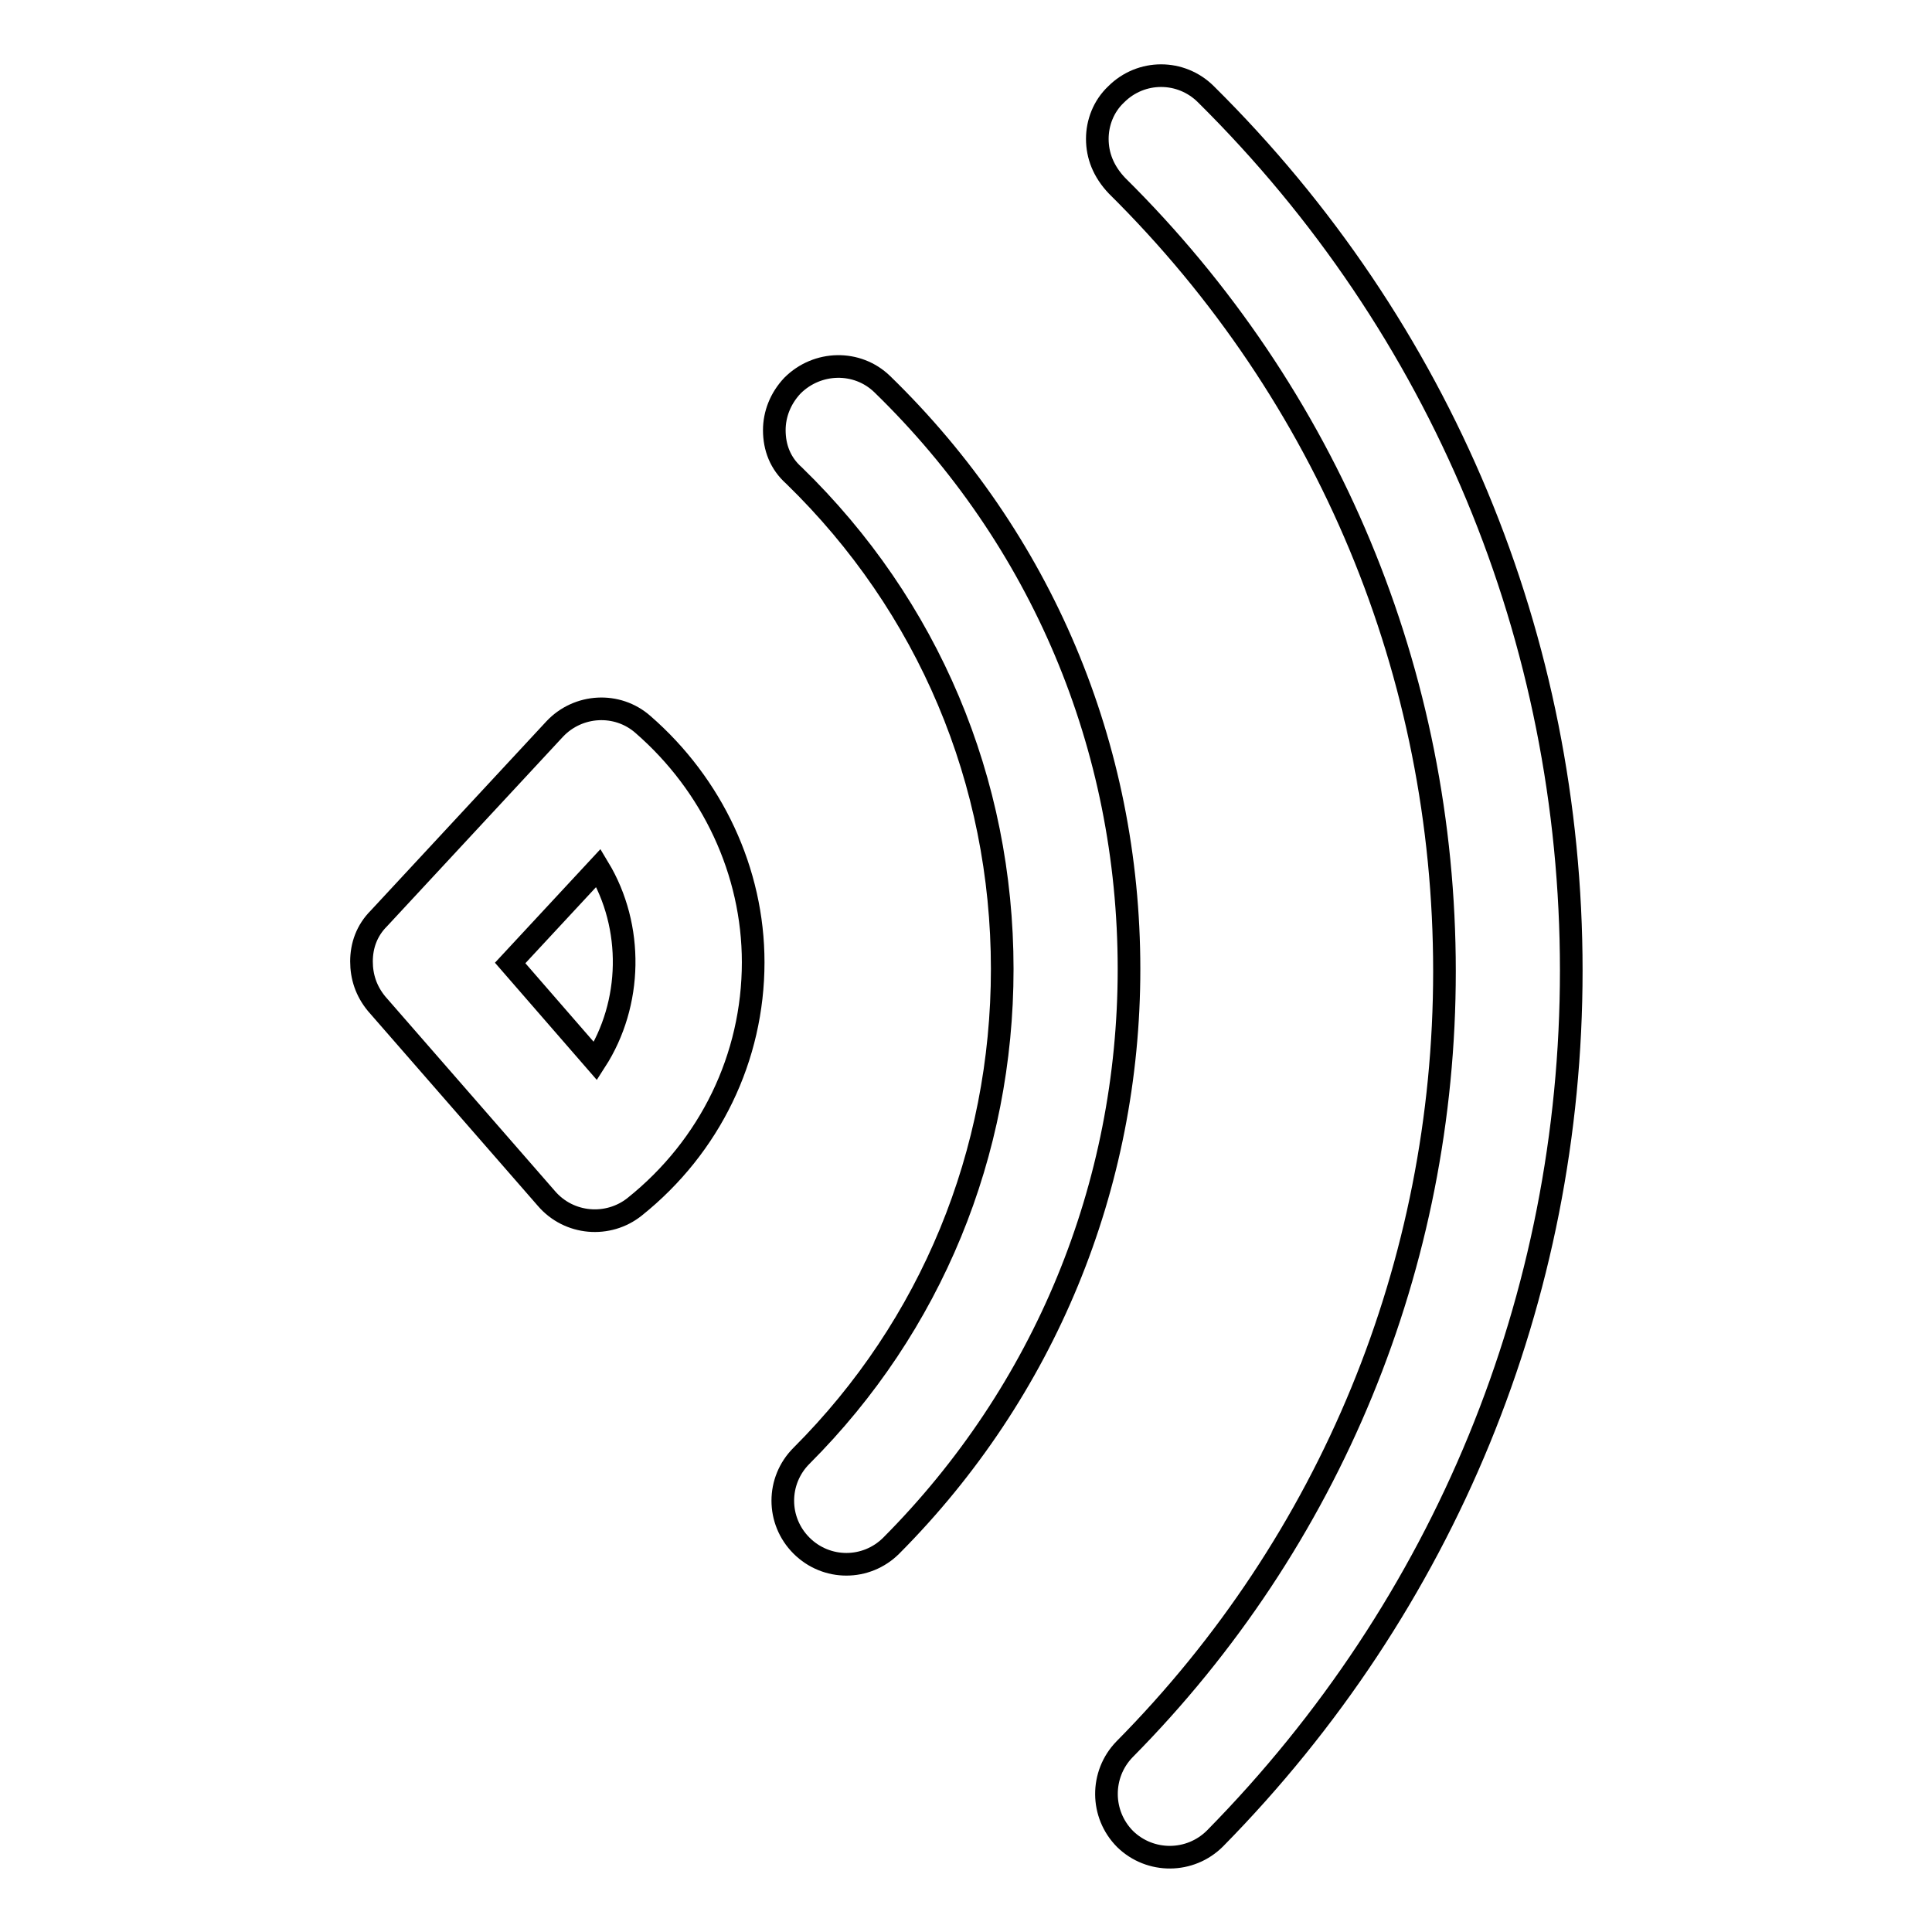 <?xml version="1.0" encoding="utf-8"?>
<!-- Svg Vector Icons : http://www.onlinewebfonts.com/icon -->
<!DOCTYPE svg PUBLIC "-//W3C//DTD SVG 1.1//EN" "http://www.w3.org/Graphics/SVG/1.1/DTD/svg11.dtd">
<svg version="1.1" xmlns="http://www.w3.org/2000/svg" xmlns:xlink="http://www.w3.org/1999/xlink" x="0px" y="0px" viewBox="0 0 256 256" enable-background="new 0 0 256 256" xml:space="preserve">
<g><g><path stroke-width="3" fill-opacity="0" stroke="#000000"  d="M102.6,57c0-2.1,0.8-4.2,2.4-5.9c3.3-3.3,8.6-3.4,11.9-0.2c21.1,20.5,32.7,48,32.7,77.5c0,28.8-11.2,56-31.5,76.4c-3.3,3.3-8.6,3.3-11.9,0c-3.3-3.3-3.3-8.6,0-11.9c17.2-17.2,26.6-40.1,26.6-64.5c0-24.9-9.8-48.1-27.6-65.4C103.4,61.4,102.6,59.3,102.6,57L102.6,57z M145.4,18.4c0-2.1,0.8-4.3,2.5-5.9c3.3-3.3,8.6-3.3,11.9,0c31.2,30.9,48.4,72.2,48.4,116.1c0,43.3-16.8,84.1-47.2,115c-3.3,3.3-8.6,3.3-11.9,0.1c-3.3-3.3-3.3-8.6-0.1-11.9c27.3-27.6,42.4-64.3,42.4-103.1c0-39.4-15.4-76.4-43.4-104.1C146.2,22.7,145.4,20.6,145.4,18.4L145.4,18.4z M47.9,127.4c0-2.1,0.7-4.1,2.3-5.7l23.3-25.1c3.1-3.3,8.3-3.6,11.7-0.6c9.2,8,14.6,19.5,14.6,31.5c0,12.6-5.7,24.4-15.7,32.4c-3.5,2.8-8.7,2.4-11.7-1.1L49.9,133C48.5,131.3,47.9,129.4,47.9,127.4L47.9,127.4z M79.3,115l-11.7,12.6l11.3,13C83.8,133,84,122.8,79.3,115L79.3,115z"/></g></g>
</svg>